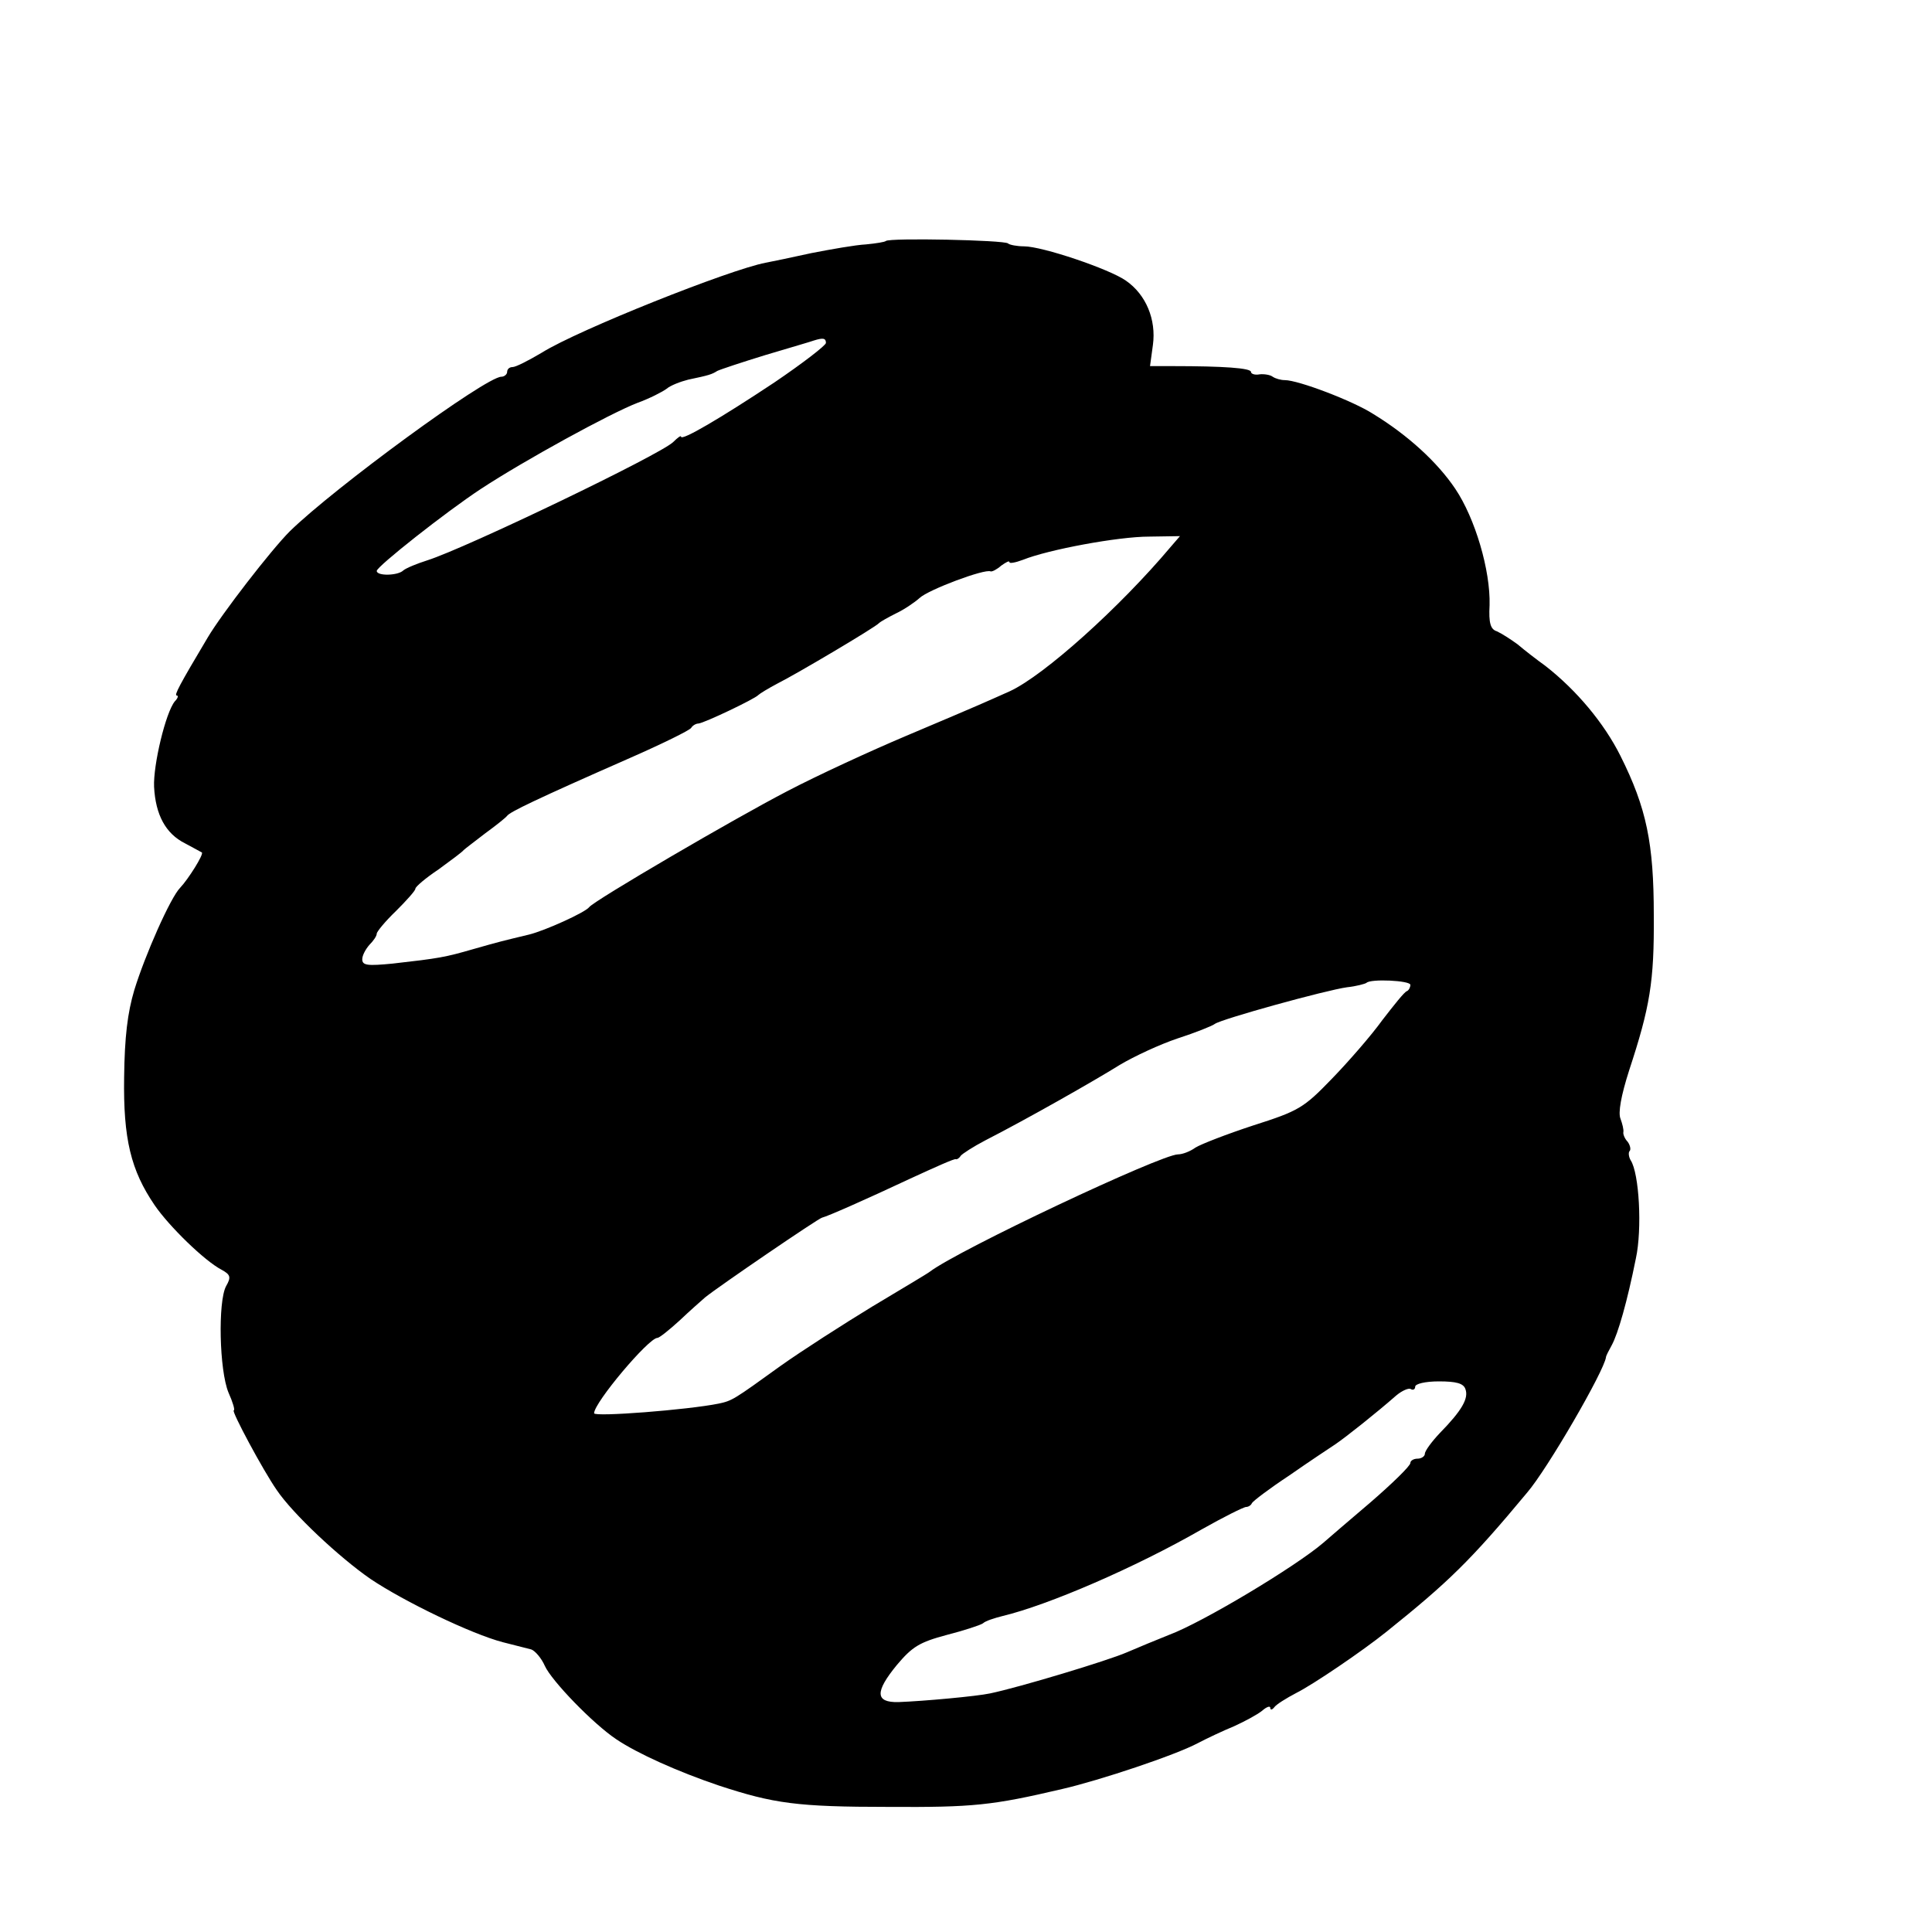 <?xml version="1.0" standalone="no"?>
<!DOCTYPE svg PUBLIC "-//W3C//DTD SVG 20010904//EN"
 "http://www.w3.org/TR/2001/REC-SVG-20010904/DTD/svg10.dtd">
<svg version="1.0" xmlns="http://www.w3.org/2000/svg"
 width="16pt" height="16pt" viewBox="0 0 16 16"
 preserveAspectRatio="xMidYMid meet">
<g transform="translate(0,16) scale(0.004,-0.004)"
fill="#000000" stroke="none">
<path d="M1834 3501 c-2 -2 -20 -5 -41 -7 -21 -1 -72 -10 -113 -18 -41 -9 -84
-18 -95 -20 -74 -14 -388 -139 -463 -186 -27 -16 -54 -30 -61 -30 -6 0 -11 -4
-11 -10 0 -5 -6 -10 -12 -10 -32 0 -346 -230 -438 -320 -39 -39 -141 -171
-170 -220 -59 -99 -70 -120 -64 -120 4 0 2 -6 -4 -12 -19 -23 -45 -132 -43
-177 3 -58 24 -97 64 -117 17 -9 33 -18 35 -19 4 -4 -28 -55 -45 -73 -20 -20
-73 -140 -95 -212 -14 -47 -20 -97 -21 -180 -2 -128 14 -193 63 -265 30 -44
104 -116 139 -134 18 -10 20 -15 9 -34 -17 -32 -14 -174 5 -220 9 -20 14 -37
11 -37 -6 0 61 -125 89 -165 33 -49 129 -139 194 -184 70 -47 209 -114 274
-131 24 -6 51 -13 59 -15 8 -3 21 -18 28 -34 14 -31 100 -120 148 -152 43 -29
127 -67 213 -96 113 -37 161 -44 351 -44 175 -1 214 3 359 37 78 18 234 70
281 95 19 10 53 26 75 35 22 10 48 24 58 32 9 8 17 11 17 6 0 -5 4 -4 8 1 4 6
25 19 46 30 34 17 136 86 187 127 127 102 173 146 291 288 42 49 159 251 163
280 0 3 6 14 12 25 13 24 32 90 50 180 13 60 7 176 -11 203 -4 7 -5 16 -2 19
3 3 1 12 -4 19 -6 6 -10 16 -9 20 1 5 -2 17 -6 28 -5 12 1 47 18 100 43 131
52 183 51 321 0 149 -15 222 -69 330 -34 68 -91 136 -155 186 -18 13 -44 33
-58 45 -15 11 -34 23 -43 27 -13 4 -17 17 -15 54 2 72 -30 180 -71 241 -37 55
-98 111 -170 155 -42 27 -155 70 -183 70 -8 0 -19 3 -25 7 -5 4 -18 6 -27 5
-10 -2 -18 1 -18 5 0 8 -57 12 -162 12 l-47 0 6 44 c7 52 -14 104 -56 133 -34
24 -173 71 -211 71 -14 0 -30 3 -33 6 -7 7 -246 12 -253 5z m-124 -211 c0 -5
-48 -42 -107 -82 -110 -73 -193 -122 -193 -112 0 3 -7 -2 -16 -11 -26 -26
-430 -220 -509 -245 -22 -7 -44 -16 -50 -21 -11 -11 -55 -12 -55 -1 0 9 143
122 216 170 90 59 267 156 324 178 25 9 52 23 60 29 8 7 29 15 45 19 43 9 49
11 60 18 6 3 51 18 100 33 50 15 95 28 100 30 19 6 25 5 25 -5z m714 -422
c-106 -126 -262 -266 -333 -299 -54 -24 -48 -22 -216 -93 -71 -30 -182 -81
-245 -114 -110 -57 -399 -226 -410 -240 -8 -11 -92 -49 -125 -57 -54 -13 -59
-14 -115 -30 -59 -17 -70 -19 -167 -30 -52 -5 -63 -4 -63 9 0 8 7 21 15 30 8
8 15 18 15 23 0 4 18 26 40 47 22 22 40 42 40 46 0 4 21 22 48 40 26 19 49 36
52 40 3 3 23 18 45 35 22 16 42 32 45 36 6 8 57 33 255 120 66 29 123 57 126
62 3 5 10 9 15 9 12 1 117 51 124 59 3 3 21 14 40 24 38 19 202 116 210 125 3
3 19 12 35 20 17 8 39 23 49 32 18 17 135 61 147 55 3 -1 13 4 22 12 10 7 17
11 17 7 0 -3 12 -1 28 5 52 21 197 48 261 48 l64 1 -19 -22z m496 -907 c0 -5
-3 -11 -7 -13 -5 -1 -27 -29 -51 -60 -23 -32 -71 -87 -105 -122 -58 -60 -68
-66 -162 -96 -55 -18 -109 -39 -120 -46 -11 -8 -27 -14 -36 -14 -35 0 -455
-198 -514 -243 -5 -4 -59 -36 -119 -72 -59 -36 -145 -91 -190 -123 -97 -70
-100 -72 -128 -78 -64 -13 -258 -28 -258 -20 0 22 113 156 131 156 4 0 24 16
46 36 21 20 45 41 53 48 27 22 235 164 242 165 12 3 87 36 183 81 50 23 92 42
94 40 2 -1 7 2 10 7 3 4 26 19 51 32 86 44 225 123 278 156 30 18 84 43 120
55 37 12 72 26 77 30 13 10 230 70 274 76 19 2 37 7 40 9 8 9 91 5 91 -4z
m114 -837 c7 -19 -7 -44 -53 -91 -17 -18 -31 -37 -31 -43 0 -5 -7 -10 -15 -10
-8 0 -15 -4 -15 -9 0 -6 -37 -42 -82 -81 -46 -39 -90 -77 -98 -84 -57 -49
-250 -165 -320 -191 -25 -10 -64 -26 -87 -36 -39 -17 -221 -72 -283 -85 -28
-6 -137 -16 -190 -18 -48 -1 -49 21 -3 77 32 38 47 47 103 62 35 9 69 20 75
24 5 5 24 11 40 15 96 23 276 101 412 179 46 26 88 47 93 47 4 0 10 3 12 8 2
4 36 30 77 57 40 28 84 57 96 65 22 15 85 65 126 101 12 10 26 16 30 13 5 -3
9 0 9 5 0 6 21 11 49 11 36 0 51 -4 55 -16z"/>
</g>
</svg>
